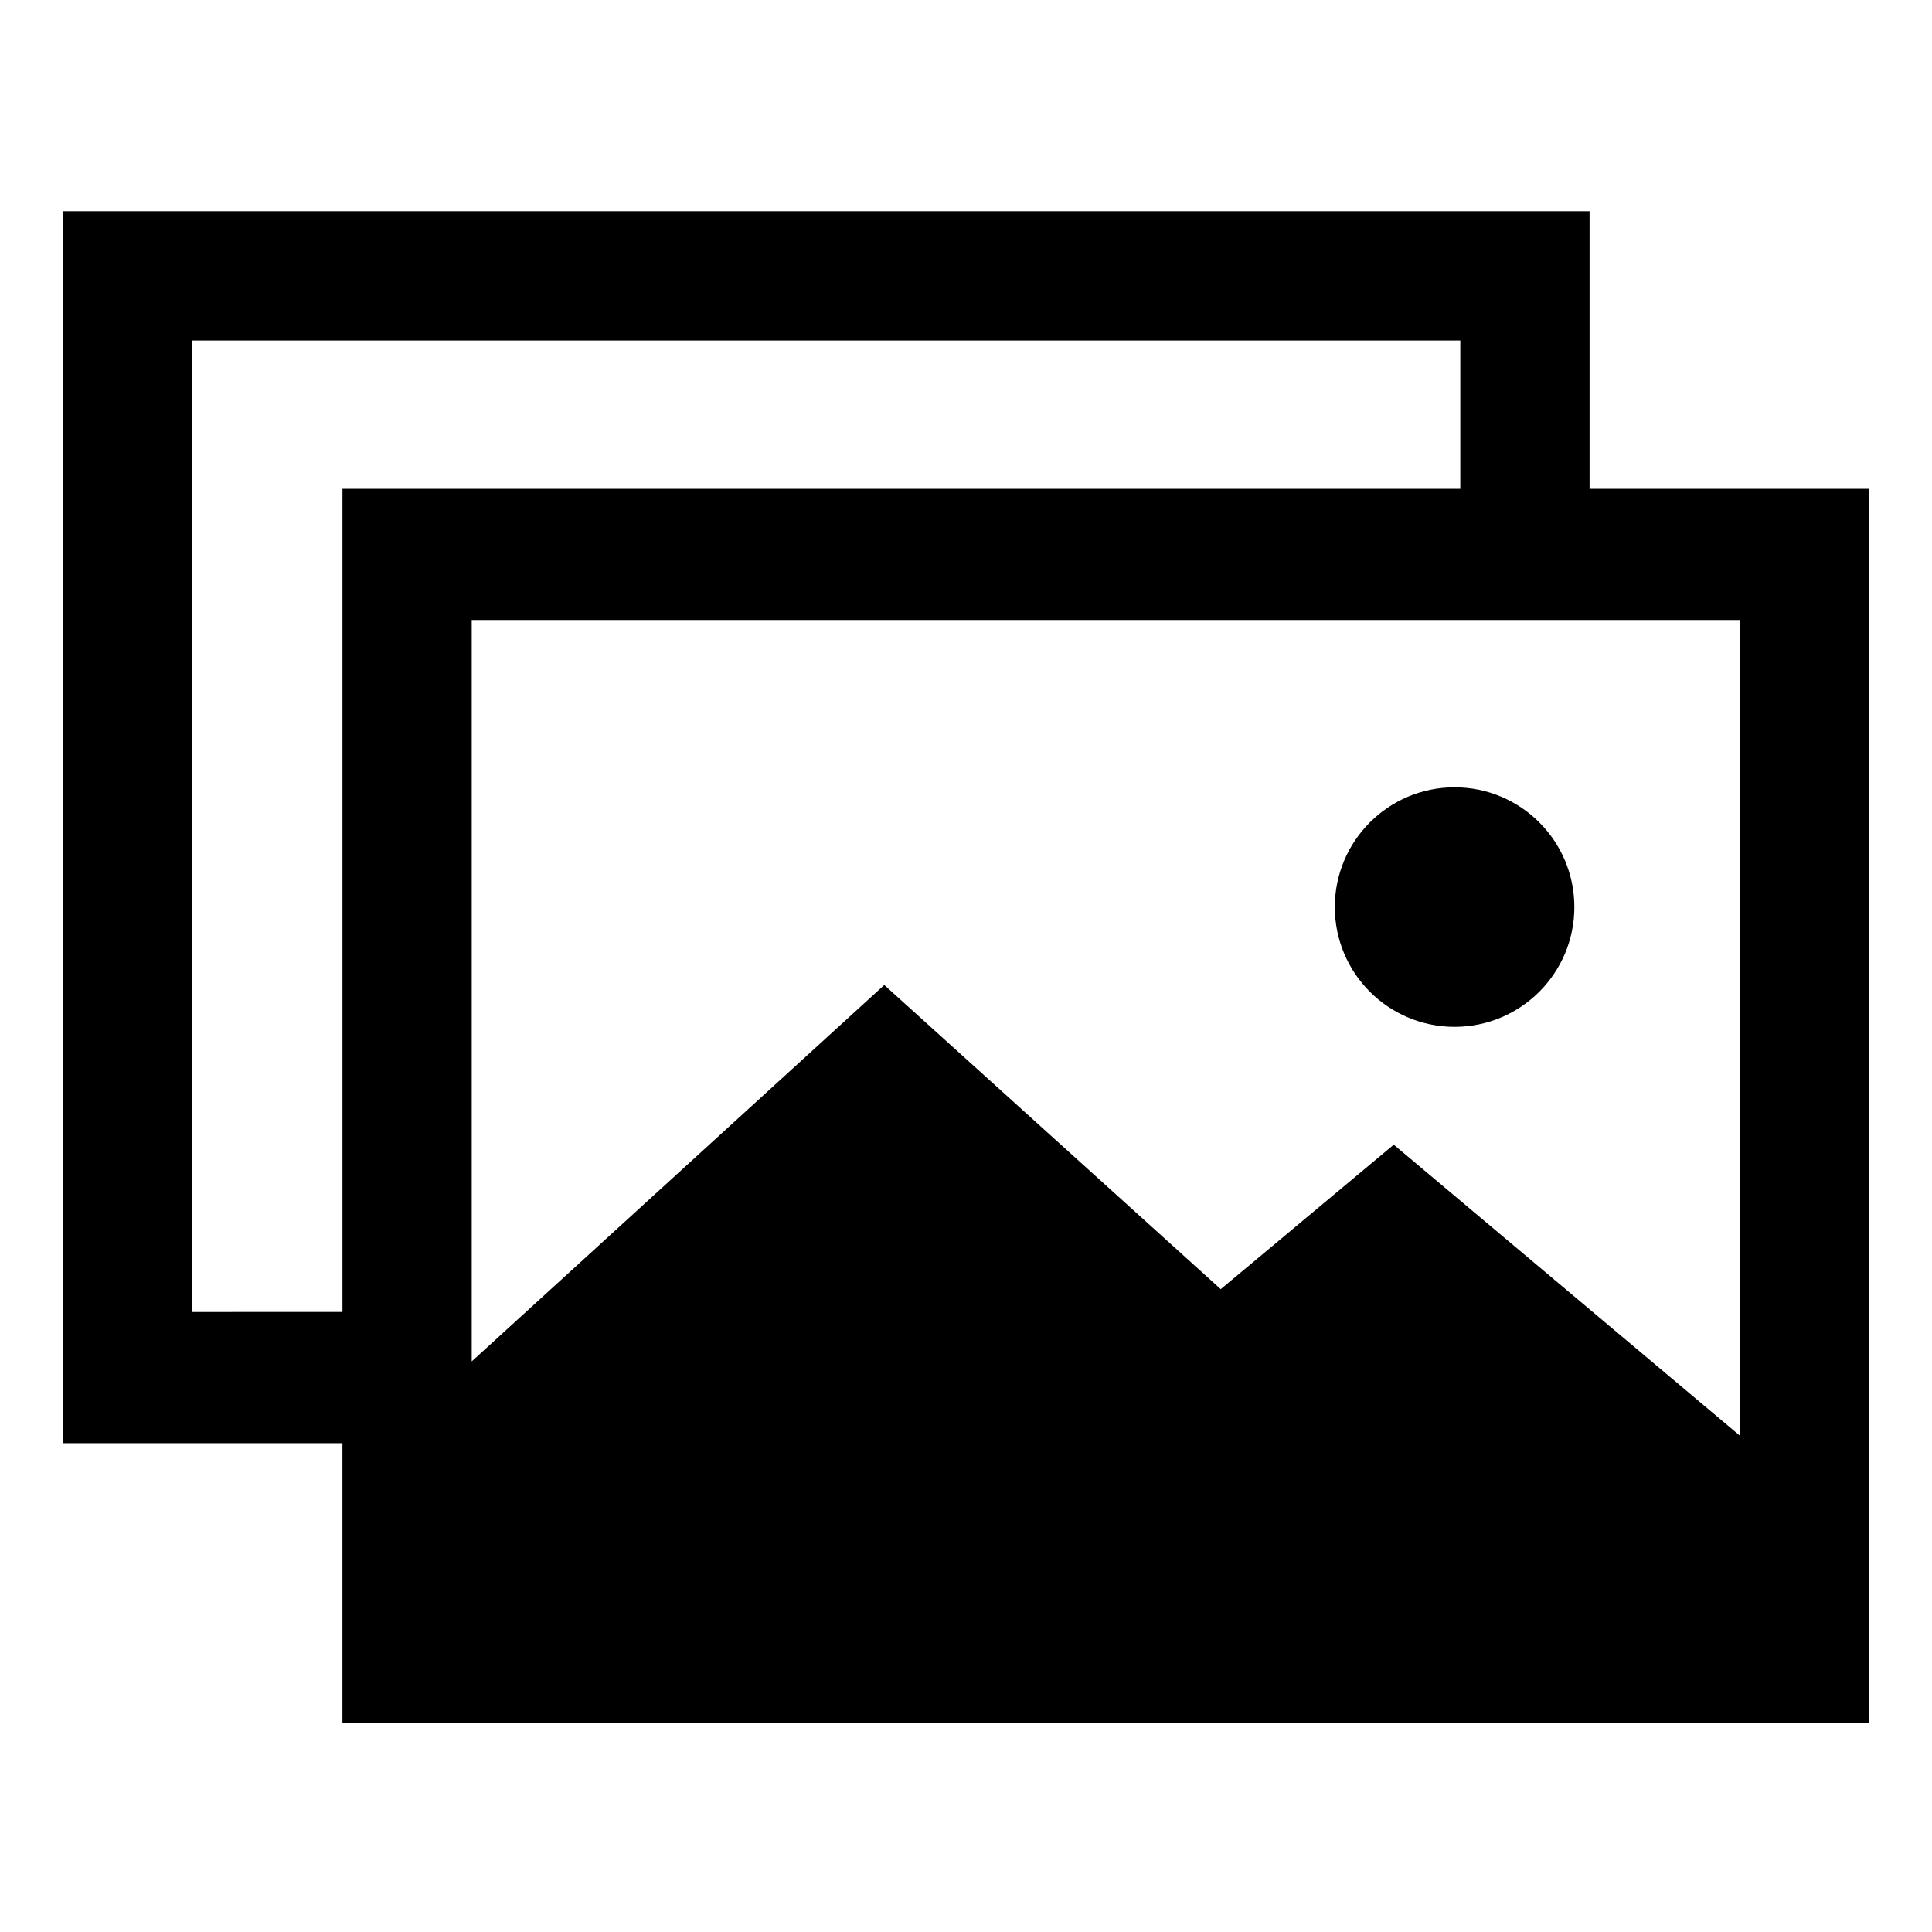 <?xml version="1.0" encoding="UTF-8"?>
<!-- Uploaded to: ICON Repo, www.svgrepo.com, Generator: ICON Repo Mixer Tools -->
<svg fill="#000000" width="800px" height="800px" version="1.1" viewBox="144 144 512 512" xmlns="http://www.w3.org/2000/svg">
 <g>
  <path d="m565.25 273.54v-73.559h-404.56v326.47h74.059v74.059h404.56l0.004-326.97zm39.805 250.9-91.695-77.086-45.848 38.289-89.172-80.609-109.33 99.754v-196.48h336.04zm-410.1-32.75v-257.45h336.04v39.297h-296.24v218.15z"/>
  <path d="m561.22 384.38c0 17.531-14.211 31.742-31.742 31.742-17.527 0-31.738-14.211-31.738-31.742 0-17.527 14.211-31.738 31.738-31.738 17.531 0 31.742 14.211 31.742 31.738"/>
 </g>
</svg>